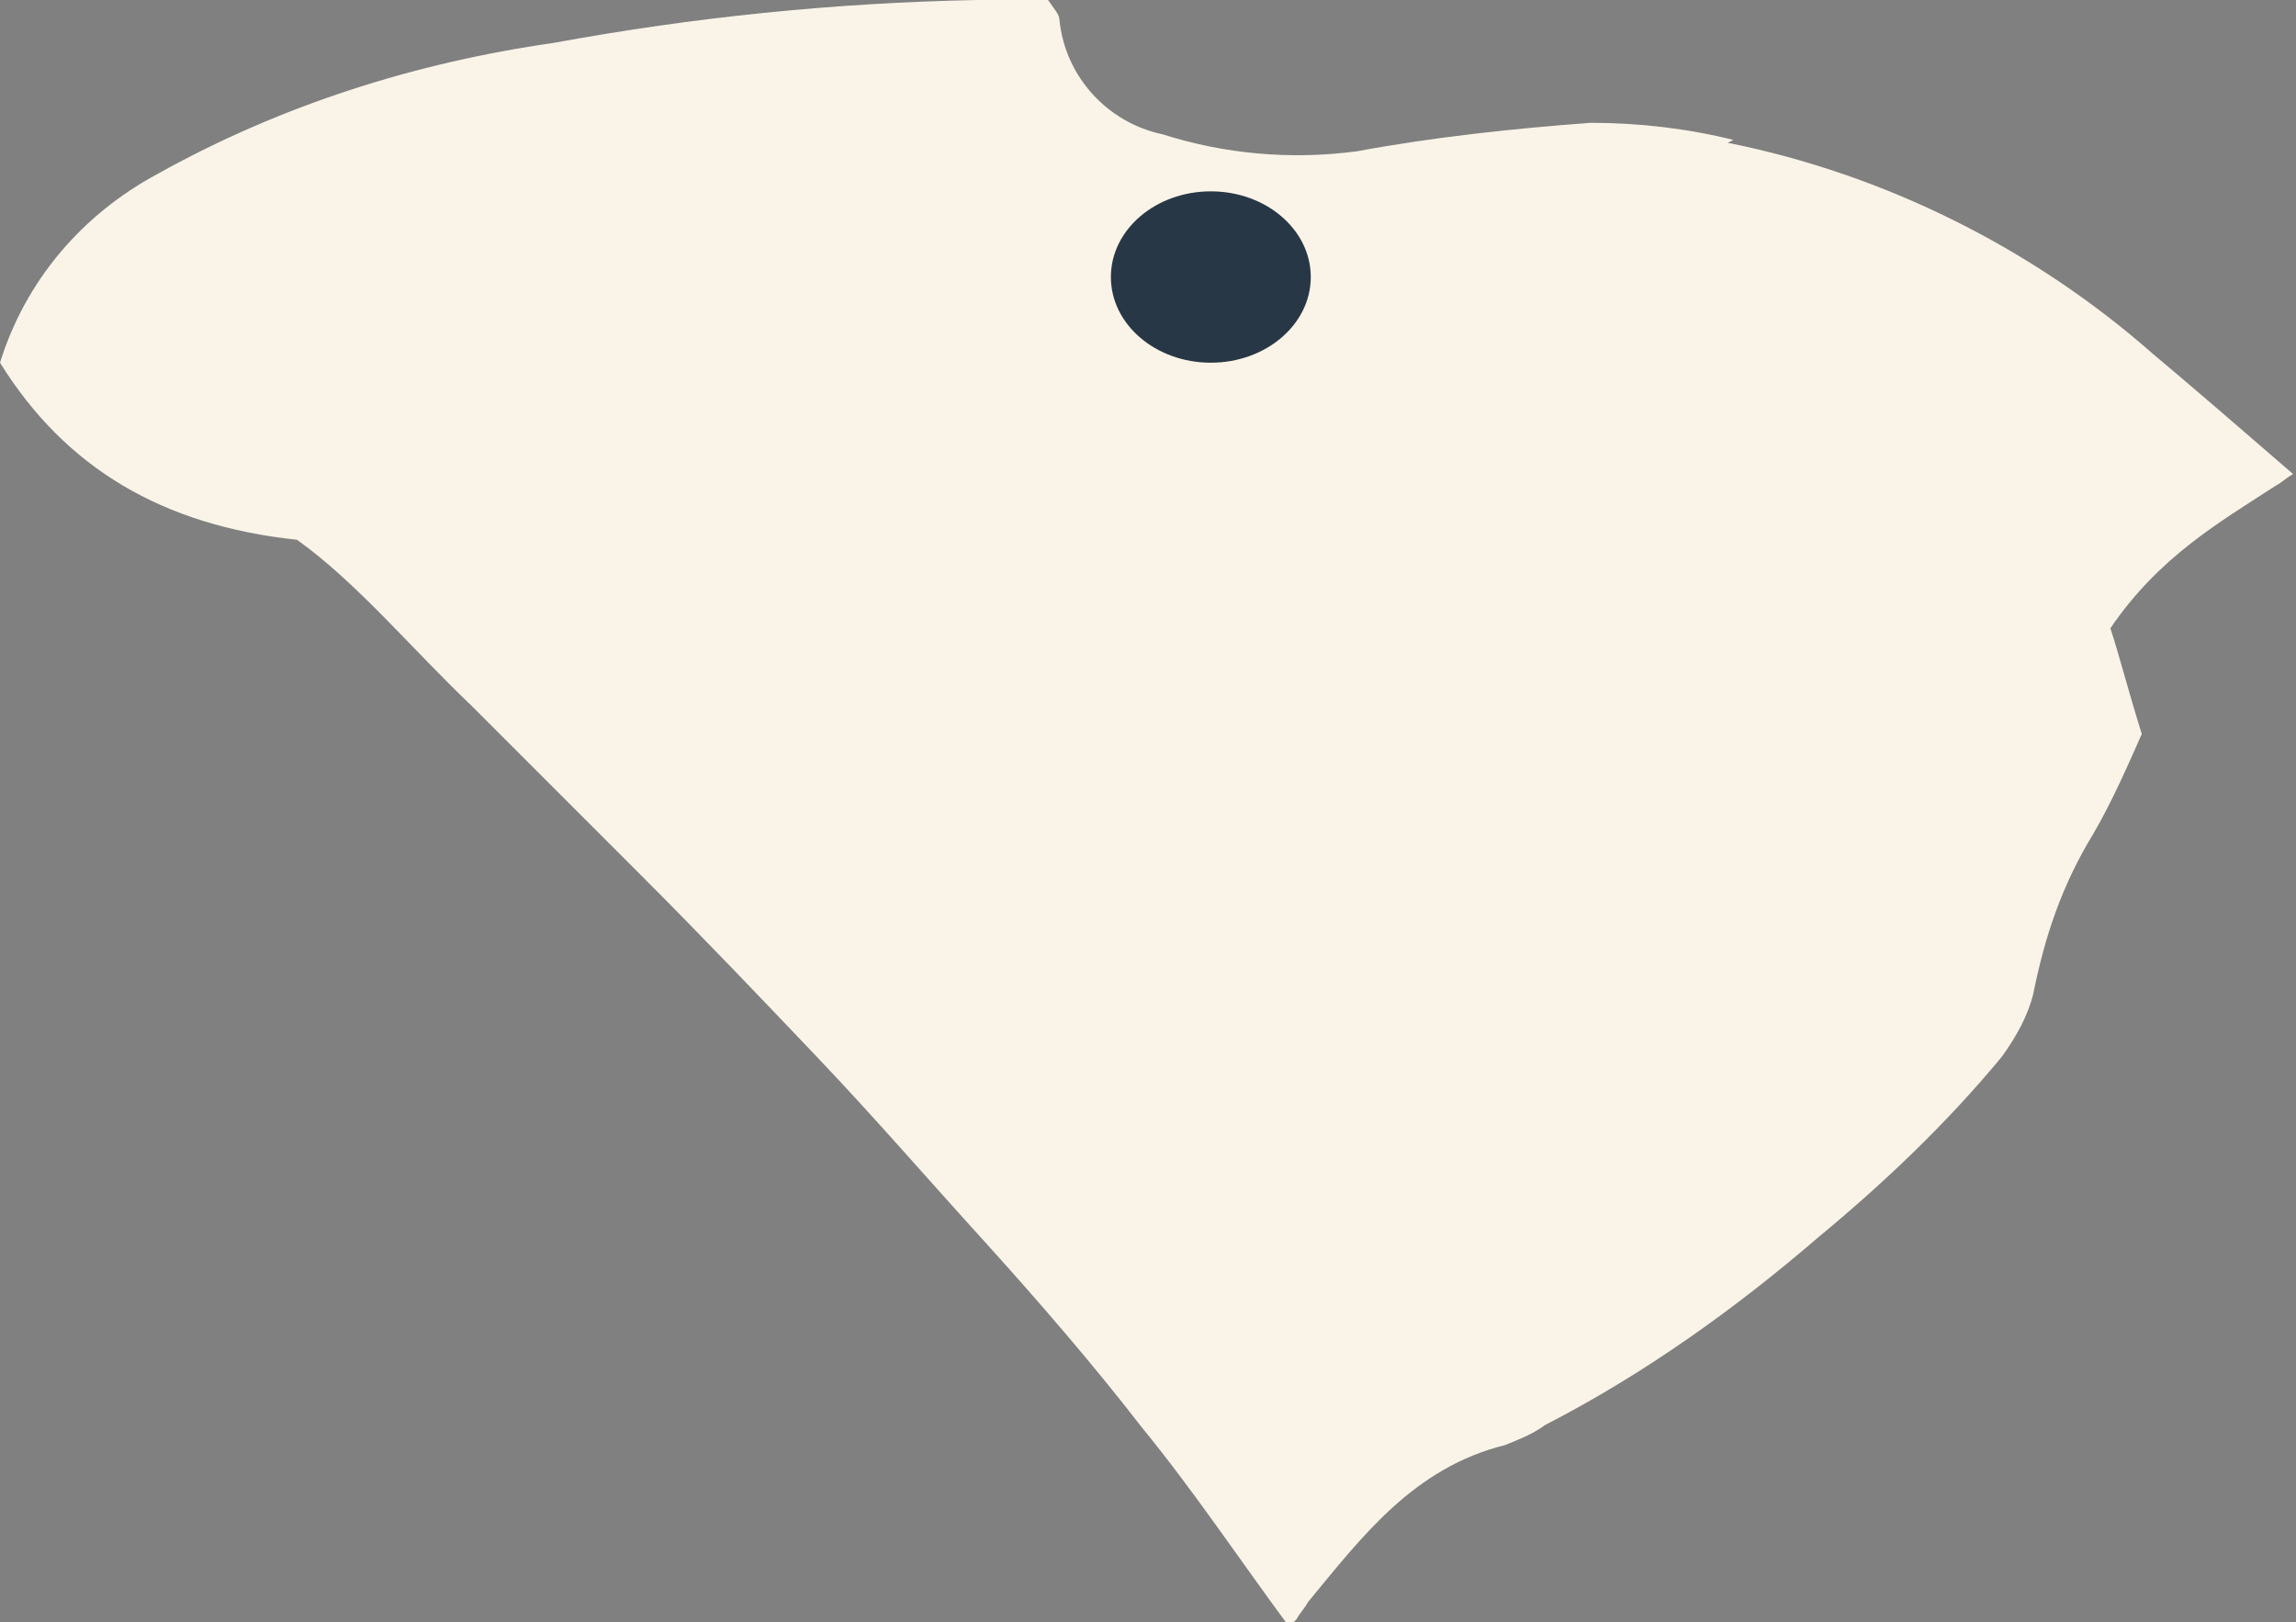 <?xml version="1.0" encoding="UTF-8"?>
<svg id="Layer_1" xmlns="http://www.w3.org/2000/svg" version="1.1" viewBox="0 0 80.4 56.8">
  <rect x="0" y="0" width="80.4" height="56.8" fill="#808080" stroke="none"/>
  <!-- Generator: Adobe Illustrator 29.2.1, SVG Export Plug-In . SVG Version: 2.1.0 Build 116)  -->
  <defs>
    <style>
      .st0 {
        fill: #273745;
      }

      .st1 {
        fill: #faf4e8;
      }
    </style>
  </defs>
  <g id="Group_8820">
    <path id="Path_309" class="st1" d="M60.7,4.9c-1.6-.4-3.3-.6-5-.6-2.7.2-5.5.5-8.2,1-2.3.3-4.6.1-6.8-.6-1.9-.4-3.4-2-3.6-4,0-.2-.2-.4-.4-.7-.8,0-1.6,0-2.5,0-5,.1-9.9.6-14.8,1.5-4.9.7-9.6,2.2-13.9,4.6C2.9,7.5.9,9.8,0,12.7c2.3,3.7,5.7,5.7,10.4,6.2,2.1,1.5,4,3.8,6.1,5.8,2,2,4,4,6,6,2.1,2.1,4.1,4.2,6.1,6.3s3.9,4.3,5.9,6.5c1.9,2.1,3.8,4.3,5.5,6.5,1.8,2.2,3.4,4.6,5.1,6.9.1,0,.2-.1.3-.2.1-.2.3-.4.4-.6,1.9-2.3,3.7-4.7,6.9-5.5.5-.2,1-.4,1.4-.7,3.5-1.8,6.7-4.1,9.6-6.6,2.3-1.9,4.5-4,6.4-6.3.5-.7.9-1.4,1.1-2.2.4-2,1-3.8,2.1-5.6.7-1.2,1.3-2.6,1.7-3.5-.5-1.6-.8-2.8-1.1-3.7,1.7-2.5,3.8-3.7,5.8-5,.2-.1.4-.3.6-.4-1.5-1.3-3.7-3.2-4.9-4.2-4.2-3.7-9.4-6.3-14.9-7.4Z"/>
    <ellipse id="Ellipse_1" class="st0" cx="42.4" cy="9.7" rx="3.5" ry="3"/>
  </g>
</svg>